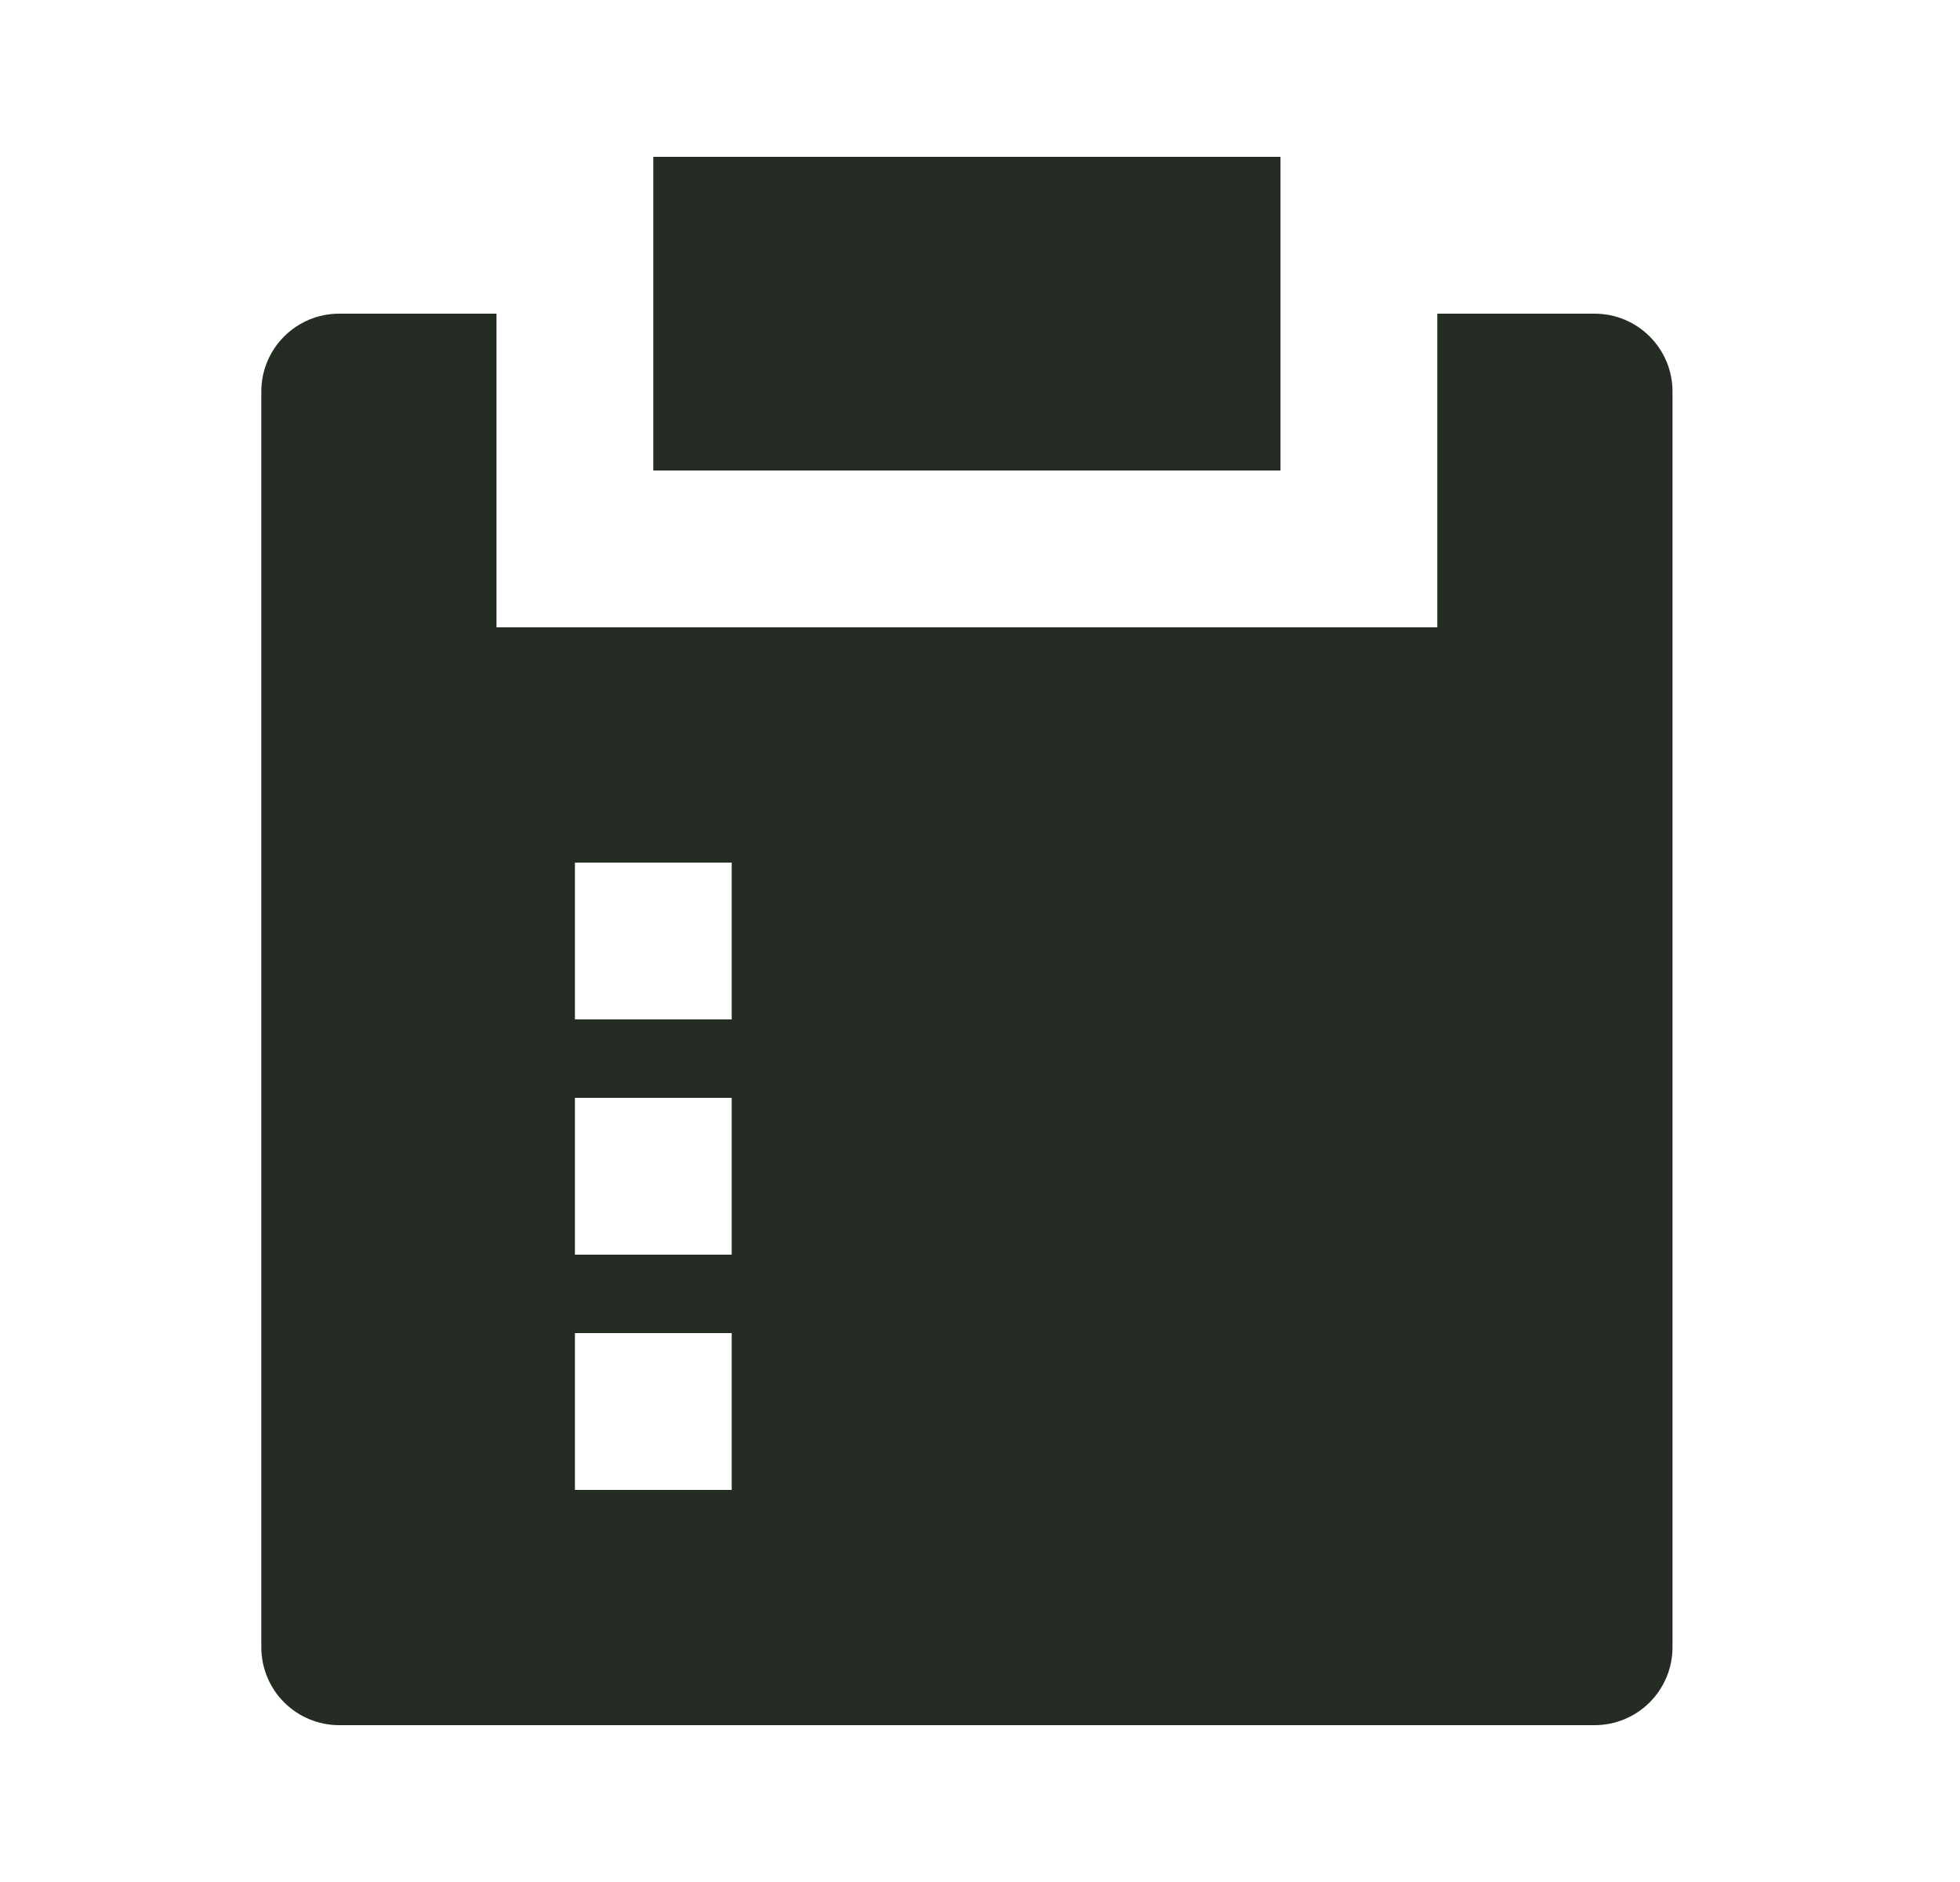 <svg width="25" height="24" viewBox="0 0 25 24" fill="none" xmlns="http://www.w3.org/2000/svg">
<path d="M6.333 4V8H18.333V4H20.34C20.888 4 21.333 4.445 21.333 4.993V21.007C21.333 21.27 21.228 21.523 21.042 21.709C20.856 21.895 20.603 22 20.34 22H4.326C4.063 22 3.81 21.895 3.624 21.709C3.438 21.523 3.333 21.27 3.333 21.007V4.993C3.333 4.445 3.778 4 4.326 4H6.333ZM9.333 17H7.333V19H9.333V17ZM9.333 14H7.333V16H9.333V14ZM9.333 11H7.333V13H9.333V11ZM16.333 2V6H8.333V2H16.333Z" fill="#252C24"/>
</svg>
